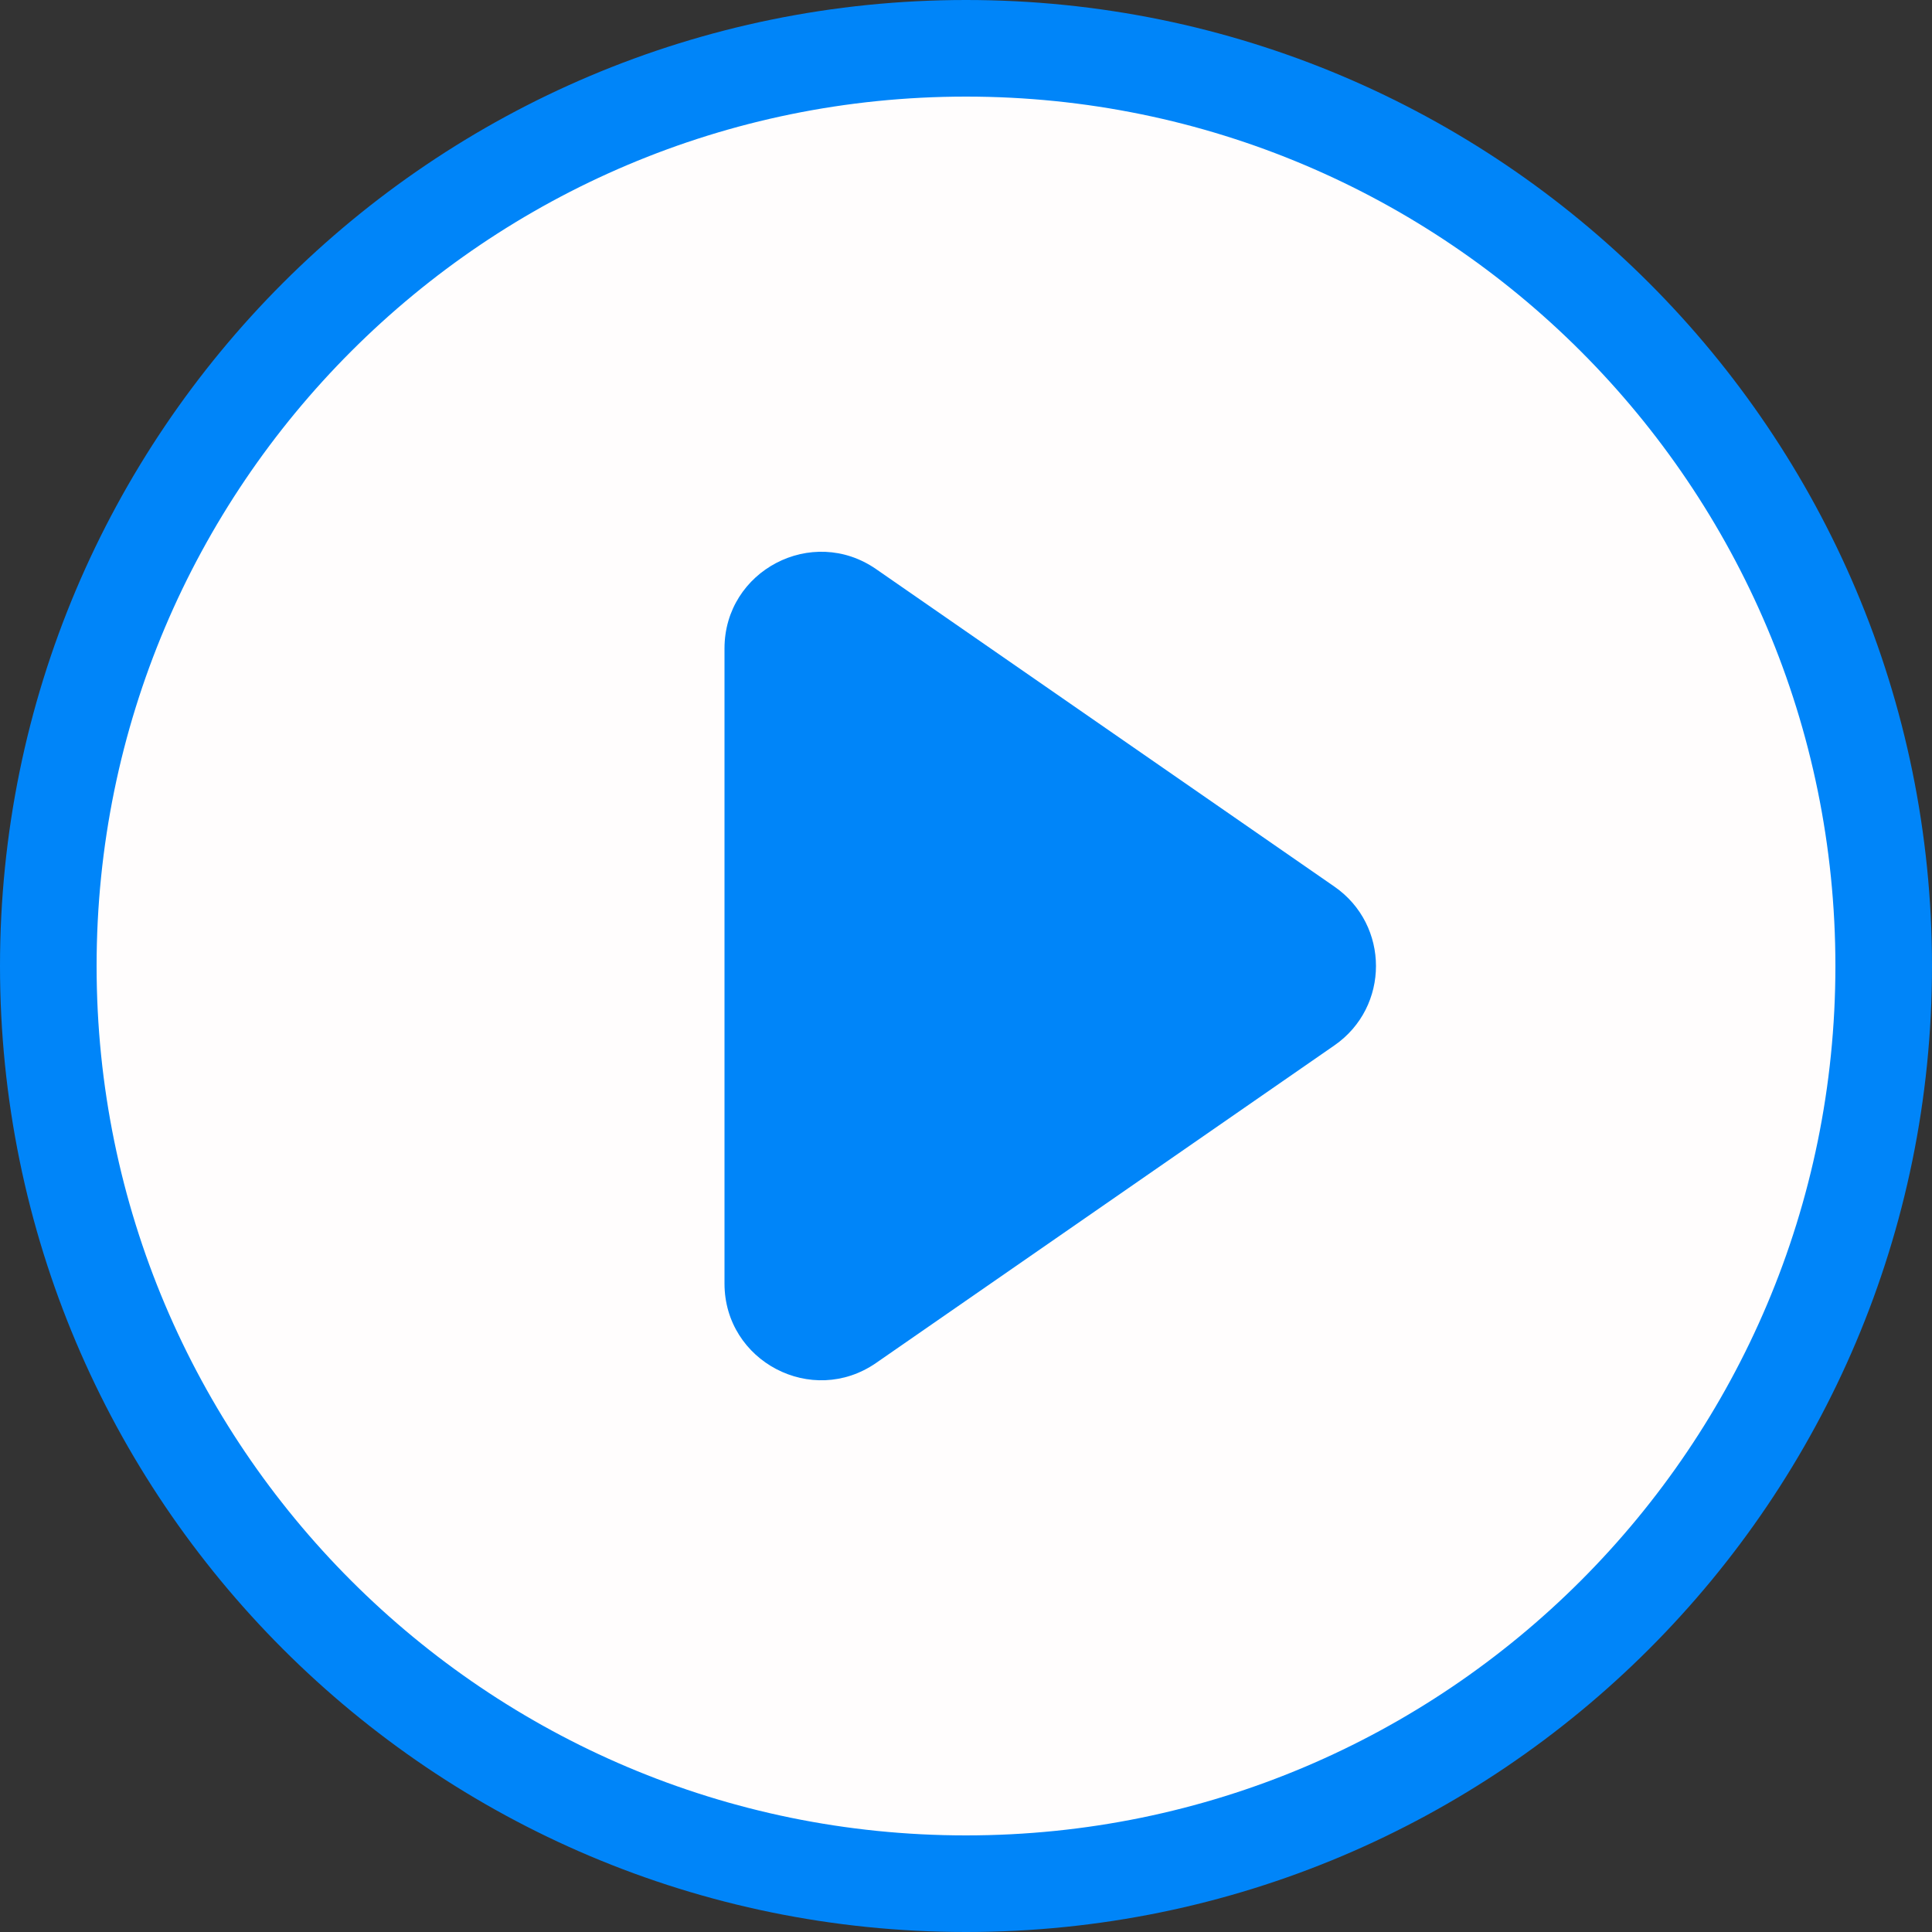 <svg width="40" height="40" viewBox="0 0 40 40" fill="none" xmlns="http://www.w3.org/2000/svg">
<rect x="0" y="0" width="40" height="40" fill="#333333" stroke="none"/>
<path d="M39 20C39 30.493 30.493 39 20 39C9.507 39 1 30.493 1 20C1 9.507 9.507 1 20 1C30.493 1 39 9.507 39 20Z" fill="#FFFDFD" stroke="#0085F9" stroke-width="2"/>
<path d="M27.627 18.356C28.775 19.151 28.775 20.849 27.627 21.644L18.139 28.218C16.813 29.137 15 28.187 15 26.574L15 13.426C15 11.813 16.813 10.864 18.139 11.783L27.627 18.356Z" fill="#0085F9"/>
</svg>
